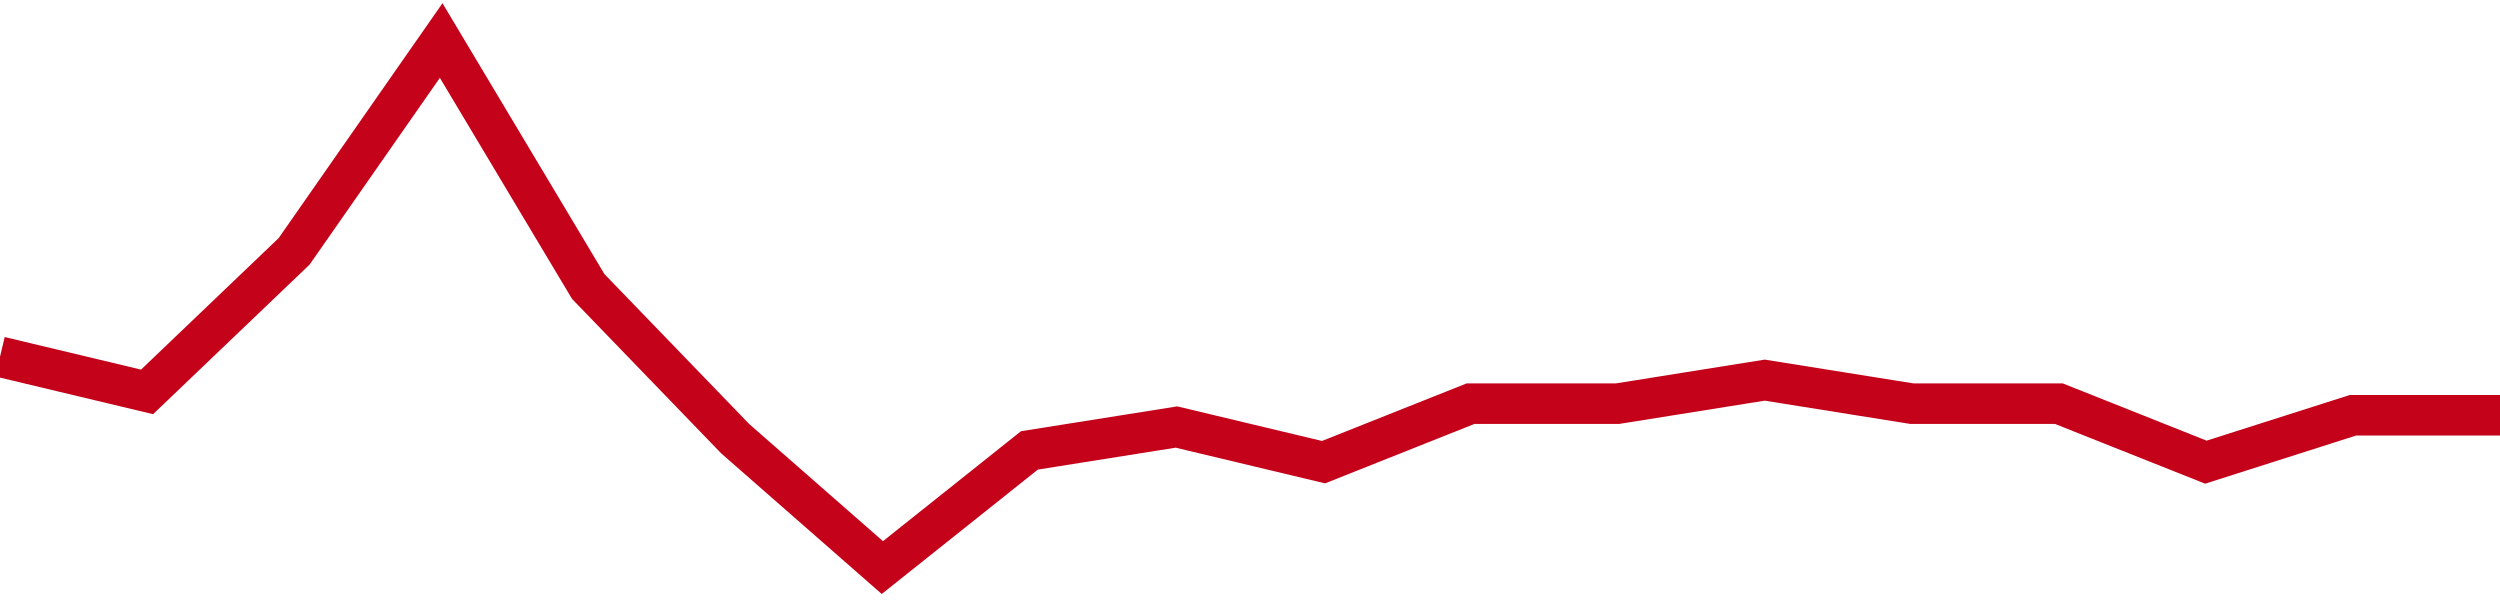 <!-- Generated with https://github.com/jxxe/sparkline/ --><svg viewBox="0 0 185 45" class="sparkline" xmlns="http://www.w3.org/2000/svg"><path class="sparkline--fill" d="M 0 26.4 L 0 26.4 L 10.882 29 L 21.765 18.6 L 32.647 3 L 43.529 21.2 L 54.412 32.47 L 65.294 42 L 76.176 33.33 L 87.059 31.6 L 97.941 34.2 L 108.824 29.87 L 119.706 29.87 L 130.588 28.13 L 141.471 29.87 L 152.353 29.87 L 163.235 34.2 L 174.118 30.73 L 185 30.73 V 45 L 0 45 Z" stroke="none" fill="none" ></path><path class="sparkline--line" d="M 0 26.4 L 0 26.4 L 10.882 29 L 21.765 18.6 L 32.647 3 L 43.529 21.2 L 54.412 32.47 L 65.294 42 L 76.176 33.33 L 87.059 31.6 L 97.941 34.2 L 108.824 29.87 L 119.706 29.87 L 130.588 28.13 L 141.471 29.87 L 152.353 29.87 L 163.235 34.2 L 174.118 30.73 L 185 30.73" fill="none" stroke-width="3" stroke="#C4021A" ></path></svg>